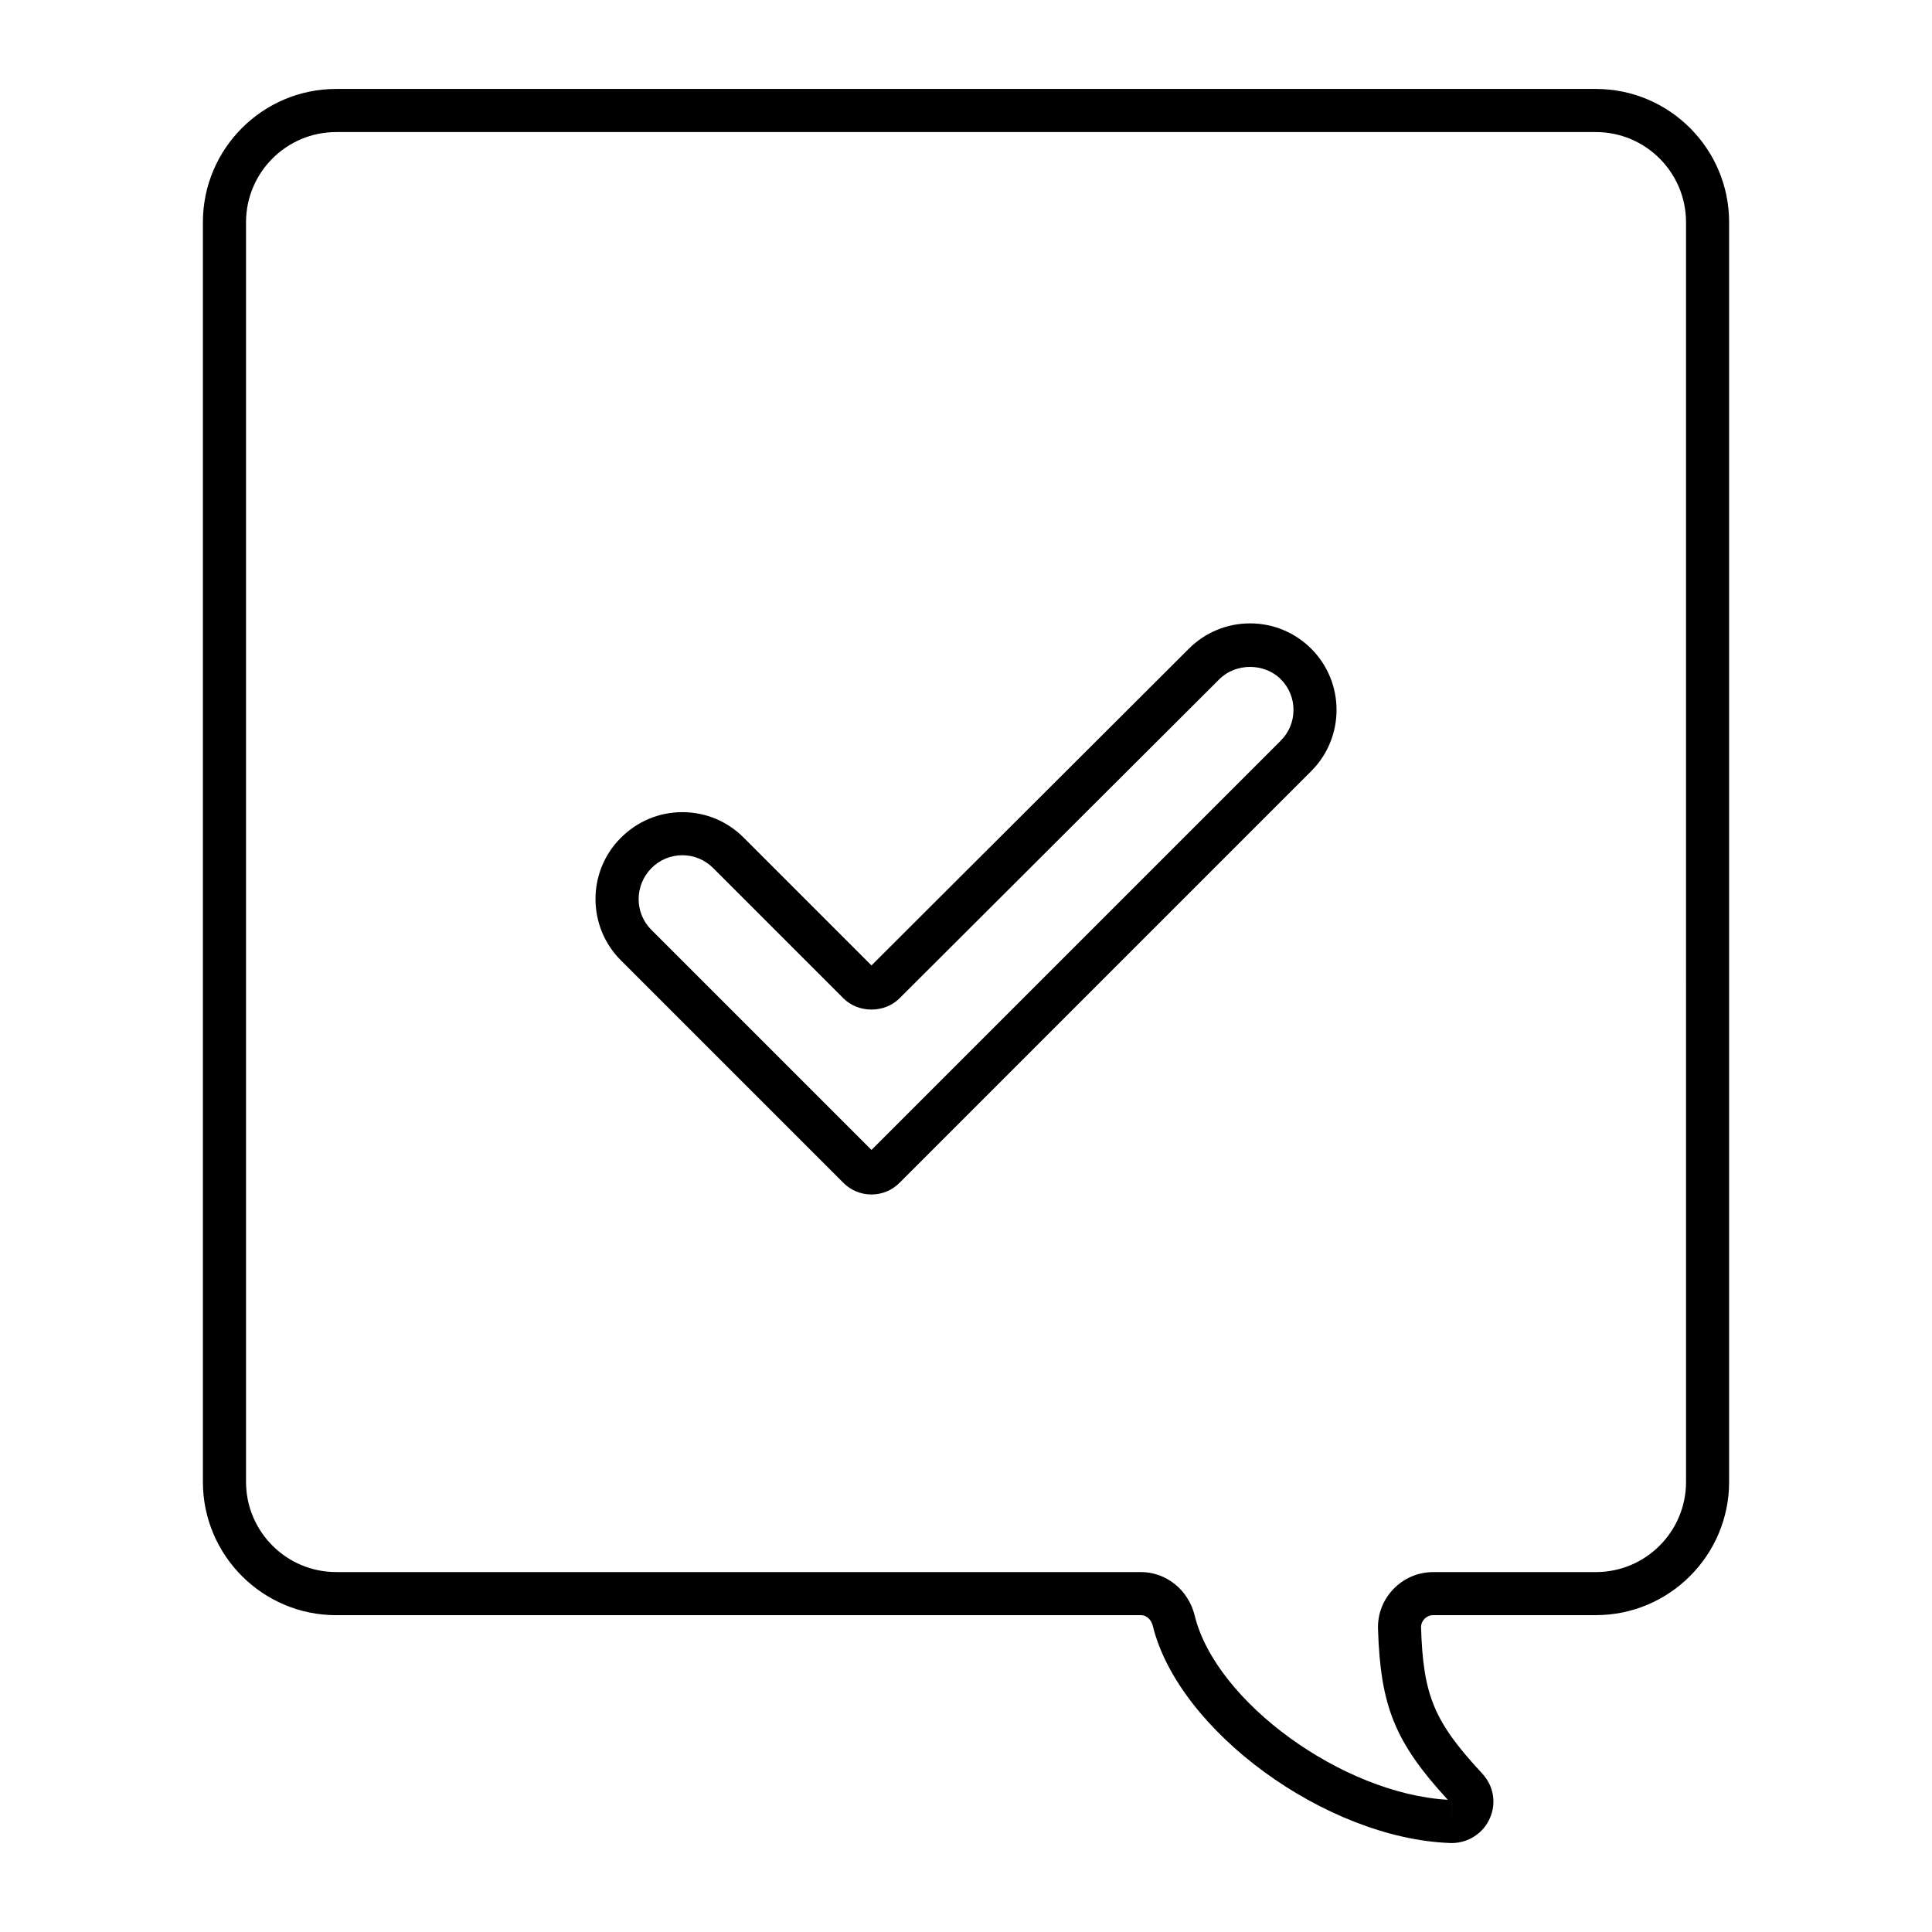 <?xml version="1.0" encoding="UTF-8"?>
<!-- Uploaded to: ICON Repo, www.svgrepo.com, Generator: ICON Repo Mixer Tools -->
<svg fill="#000000" width="800px" height="800px" version="1.1" viewBox="144 144 512 512" xmlns="http://www.w3.org/2000/svg">
 <g>
  <path d="m528.71 632.43c-0.07 0-0.367-0.004-0.438-0.012-32.949-1.219-71.965-29.727-78.766-57.547-0.344-1.41-1.465-2.836-3.184-2.836l-213.24 0.004c-19.473 0-35.312-15.844-35.312-35.316v-333.84c0-19.473 15.844-35.312 35.312-35.312h333.84c19.473 0 35.312 15.844 35.312 35.312v333.83c0 19.473-15.844 35.316-35.312 35.316h-43.098c-1.188 0-1.969 0.625-2.328 0.992-0.352 0.363-0.938 1.148-0.902 2.297 0.578 18.094 3.461 24.957 16.207 38.684 3.023 3.254 3.805 7.777 2.047 11.812-1.75 4.019-5.731 6.613-10.137 6.613zm-0.012-11.41 0.012 5.695v-5.707c-0.004 0.004-0.004 0.012-0.012 0.012zm0.012-0.012v5.707-5.707c0.004-0.004 0 0 0 0zm-295.62-442.01c-13.176 0-23.891 10.715-23.891 23.891v333.83c0 13.176 10.715 23.891 23.891 23.891h213.24c6.746 0 12.621 4.746 14.281 11.547 5.594 22.867 39.191 47.203 67.062 48.801-14-15.25-17.836-24.762-18.488-45.258-0.125-3.969 1.328-7.742 4.109-10.609 2.793-2.883 6.535-4.473 10.535-4.473h43.098c13.176 0 23.891-10.715 23.891-23.891l-0.004-333.84c0-13.176-10.715-23.891-23.891-23.891h-333.83z"/>
  <path d="m374.94 460.55c-2.805 0-5.441-1.094-7.426-3.078l-59-58.996c-8.902-8.902-8.938-23.422-0.07-32.363 4.434-4.469 10.219-6.883 16.383-6.883 6.125 0 11.887 2.383 16.219 6.715l33.902 33.906 84.125-83.949c4.328-4.316 10.082-6.699 16.199-6.699 6.125 0 11.887 2.387 16.219 6.715 8.941 8.941 8.941 23.492 0 32.434l-109.12 109.12c-1.984 1.984-4.617 3.078-7.426 3.078zm-50.113-89.902c-3.094 0-5.996 1.211-8.176 3.406-4.539 4.578-4.523 11.863-0.055 16.34l58.352 58.352 108.47-108.47c2.176-2.176 3.371-5.062 3.371-8.137s-1.195-5.965-3.371-8.141c-4.344-4.344-11.922-4.348-16.27-0.012l-84.785 84.594c-3.961 3.953-10.871 3.953-14.836 0l-34.562-34.566c-2.176-2.172-5.066-3.367-8.137-3.367z"/>
 </g>
</svg>